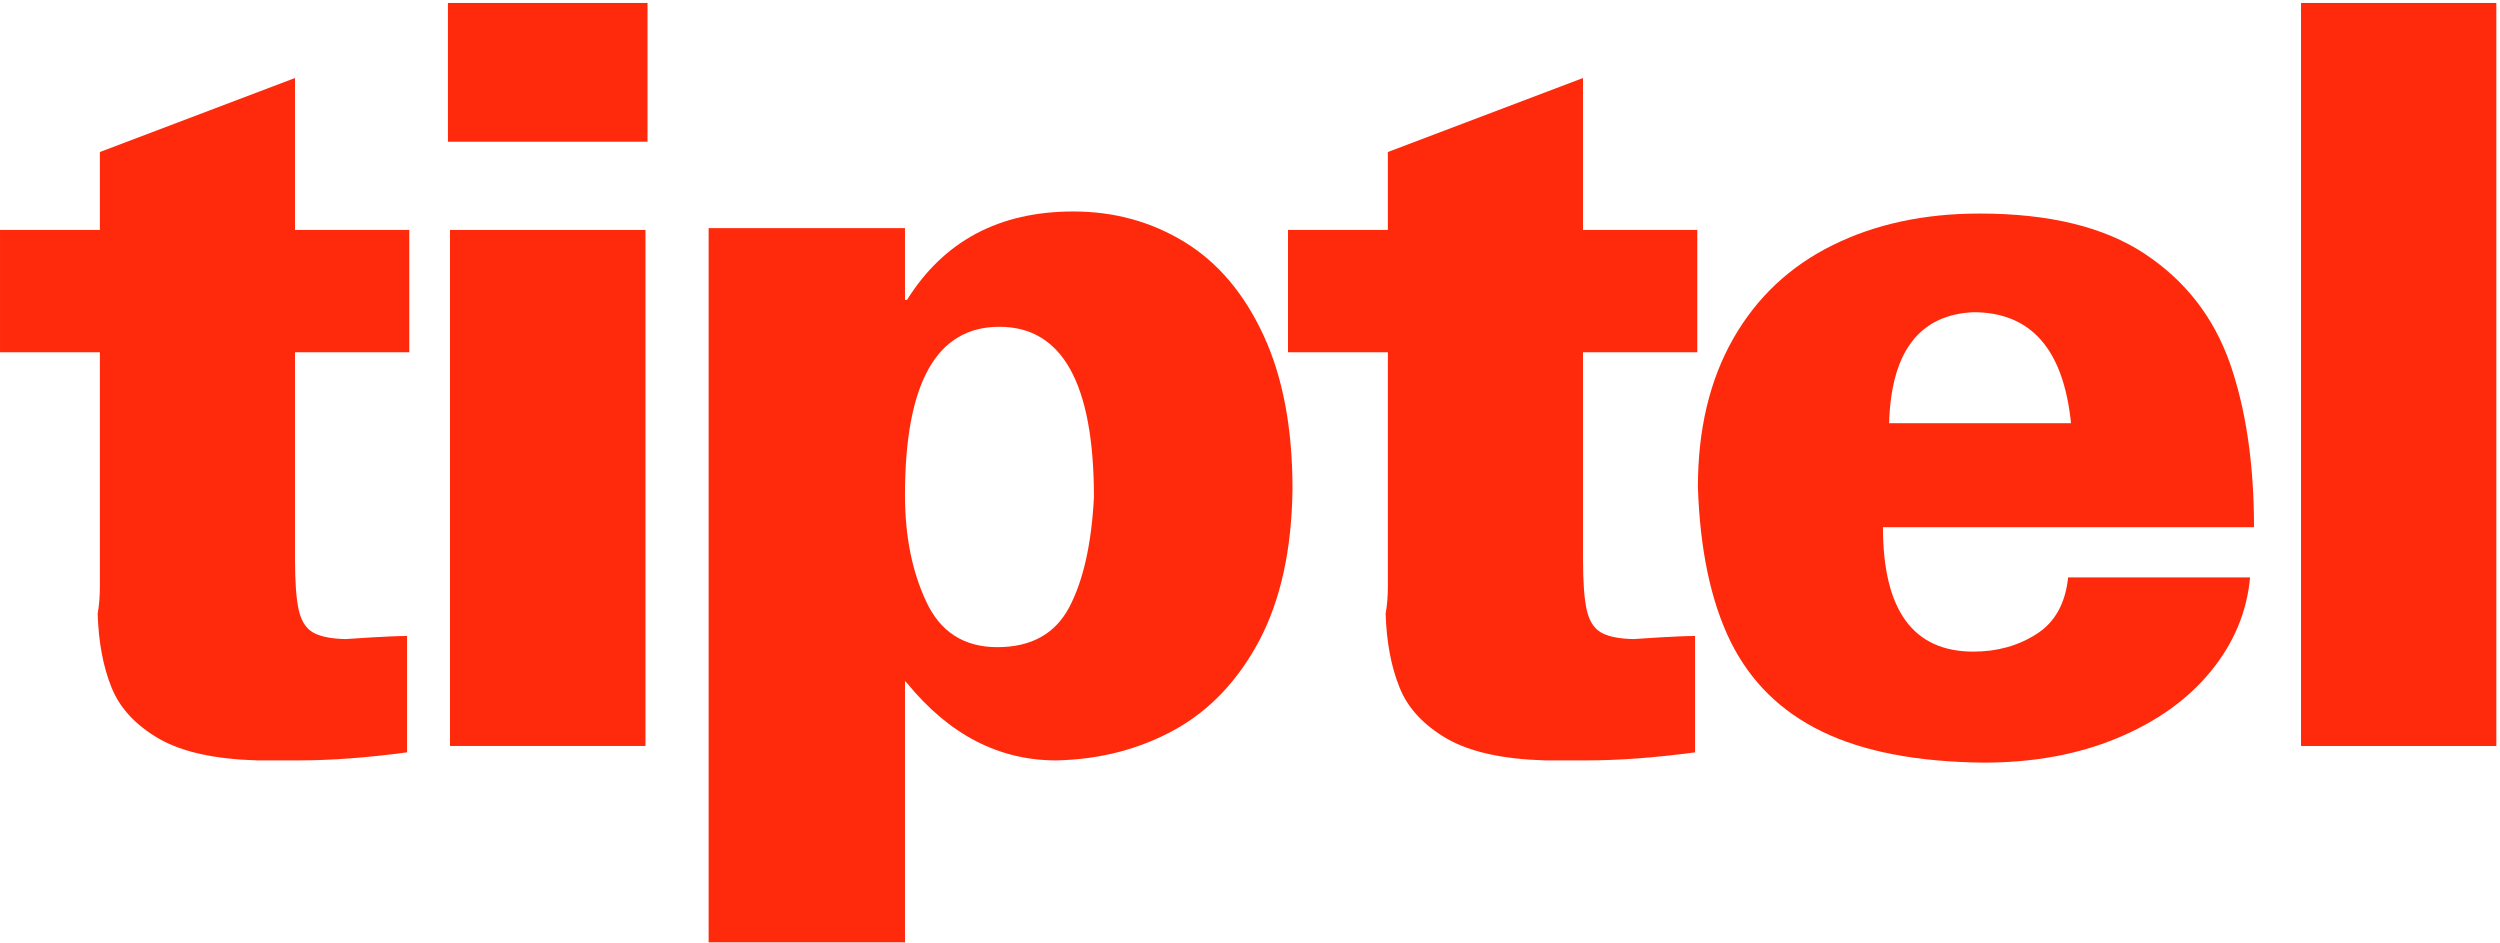 <?xml version="1.0" encoding="UTF-8" standalone="no"?>
<!-- Created with Inkscape (http://www.inkscape.org/) -->
<svg
   xmlns:svg="http://www.w3.org/2000/svg"
   xmlns="http://www.w3.org/2000/svg"
   version="1.0"
   width="496"
   height="187"
   viewBox="-0.002 -0.589 496 187"
   id="svg2"
   xml:space="preserve">
	<defs
   id="defs4">
	</defs>
	<g
   id="g6">
		<path
   d="M 19.814,29.57 L 58.525,14.887 L 58.525,45.033 L 81.201,45.033 L 81.201,69.305 L 58.525,69.305 L 58.525,110.33 C 58.525,114.817 58.769,118.113 59.238,120.291 C 59.682,122.43 60.6,123.963 61.963,124.808 C 63.32,125.658 65.532,126.141 68.555,126.204 C 69.097,126.17 70.869,126.067 73.819,125.862 C 76.783,125.696 79.092,125.593 80.757,125.593 L 80.757,148.674 C 72.94,149.724 65.801,150.271 59.341,150.271 L 50.982,150.271 C 42.623,150.027 36.124,148.606 31.504,145.955 C 26.914,143.269 23.76,139.905 22.119,135.789 C 20.459,131.678 19.541,126.785 19.375,121.141 C 19.678,119.476 19.814,117.64 19.814,115.599 L 19.814,69.307 L 0,69.307 L 0,45.034 L 19.814,45.034 L 19.814,29.57"
   style="fill:#ff2a0c"
   id="path8" />
		<g
   id="g10">
			<path
   d="M 89.277,45.034 L 128.061,45.034 L 128.061,147.412 L 89.277,147.412 L 89.277,45.034 z M 88.867,0 L 128.467,0 L 128.467,27.529 L 88.867,27.529 L 88.867,0 L 88.867,0 z "
   style="fill:#ff2a0c;fill-rule:evenodd"
   id="path12" />
			<path
   d="M 179.546,97.656 C 179.546,105.713 180.938,112.744 183.76,118.76 C 186.543,124.781 191.27,127.808 197.866,127.808 C 204.599,127.808 209.35,125.157 212.138,119.888 C 214.926,114.58 216.557,107.31 217.035,98.067 C 217.035,75.528 210.78,64.244 198.27,64.244 C 185.796,64.243 179.546,75.391 179.546,97.656 M 179.546,186.372 L 140.591,186.372 L 140.591,44.668 L 179.546,44.668 L 179.546,58.906 L 179.951,58.906 C 187.261,47.217 198.237,41.367 212.959,41.367 C 221.084,41.367 228.457,43.408 235.049,47.451 C 241.641,51.494 246.841,57.651 250.684,65.942 C 254.527,74.238 256.431,84.399 256.431,96.43 C 256.289,108.325 254.117,118.285 249.942,126.313 C 245.723,134.296 240.118,140.278 233.077,144.184 C 226.046,148.061 218.194,150.102 209.522,150.273 C 198.174,150.273 188.311,145.17 179.952,134.941 L 179.547,134.536 L 179.547,186.372 L 179.546,186.372 z "
   style="fill:#ff2a0c;fill-rule:evenodd"
   id="path14" />
		</g>
		<path
   d="M 275.352,29.57 L 314.068,14.887 L 314.068,45.033 L 336.739,45.033 L 336.739,69.305 L 314.068,69.305 L 314.068,110.33 C 314.068,114.817 314.302,118.113 314.781,120.291 C 315.225,122.43 316.143,123.963 317.501,124.808 C 318.858,125.658 321.065,126.141 324.093,126.204 C 324.64,126.17 326.403,126.067 329.362,125.862 C 332.316,125.696 334.631,125.593 336.3,125.593 L 336.3,148.674 C 328.478,149.724 321.339,150.271 314.884,150.271 L 306.515,150.271 C 298.156,150.027 291.671,148.606 287.042,145.955 C 282.457,143.269 279.293,139.905 277.662,135.789 C 275.997,131.678 275.079,126.785 274.908,121.141 C 275.216,119.476 275.352,117.64 275.352,115.599 L 275.352,69.307 L 255.538,69.307 L 255.538,45.034 L 275.352,45.034 L 275.352,29.57"
   style="fill:#ff2a0c"
   id="path16" />
		<g
   id="g18">
			<path
   d="M 410.313,113.97 L 446.412,113.97 C 445.797,120.767 443.219,126.988 438.595,132.632 C 434.005,138.242 427.784,142.656 419.967,145.889 C 412.184,149.117 403.351,150.718 393.556,150.718 C 380.402,150.581 369.699,148.535 361.505,144.561 C 353.311,140.587 347.262,134.639 343.321,126.651 C 339.415,118.663 337.271,108.463 336.861,96.055 C 336.861,84.571 339.21,74.746 343.897,66.558 C 348.555,58.399 355.113,52.246 363.575,48.062 C 372.008,43.882 381.729,41.778 392.745,41.778 C 406.544,41.778 417.452,44.429 425.509,49.761 C 433.566,55.103 439.171,62.305 442.404,71.45 C 445.597,80.591 447.194,91.435 447.194,104.013 L 373.576,104.013 C 373.576,120.458 379.553,128.691 391.515,128.691 C 396.242,128.691 400.421,127.529 404.064,125.185 C 407.695,122.876 409.771,119.136 410.313,113.97 M 410.889,83.379 C 409.395,68.696 402.94,61.353 391.514,61.353 C 380.777,61.861 375.205,69.205 374.795,83.379 L 410.889,83.379 z "
   style="fill:#ff2a0c;fill-rule:evenodd"
   id="path20" />
			<rect
   width="38.75"
   height="147.417"
   x="456.523"
   y="0"
   style="fill:#ff2a0c"
   id="rect22" /> 
		</g>
	</g>
</svg>